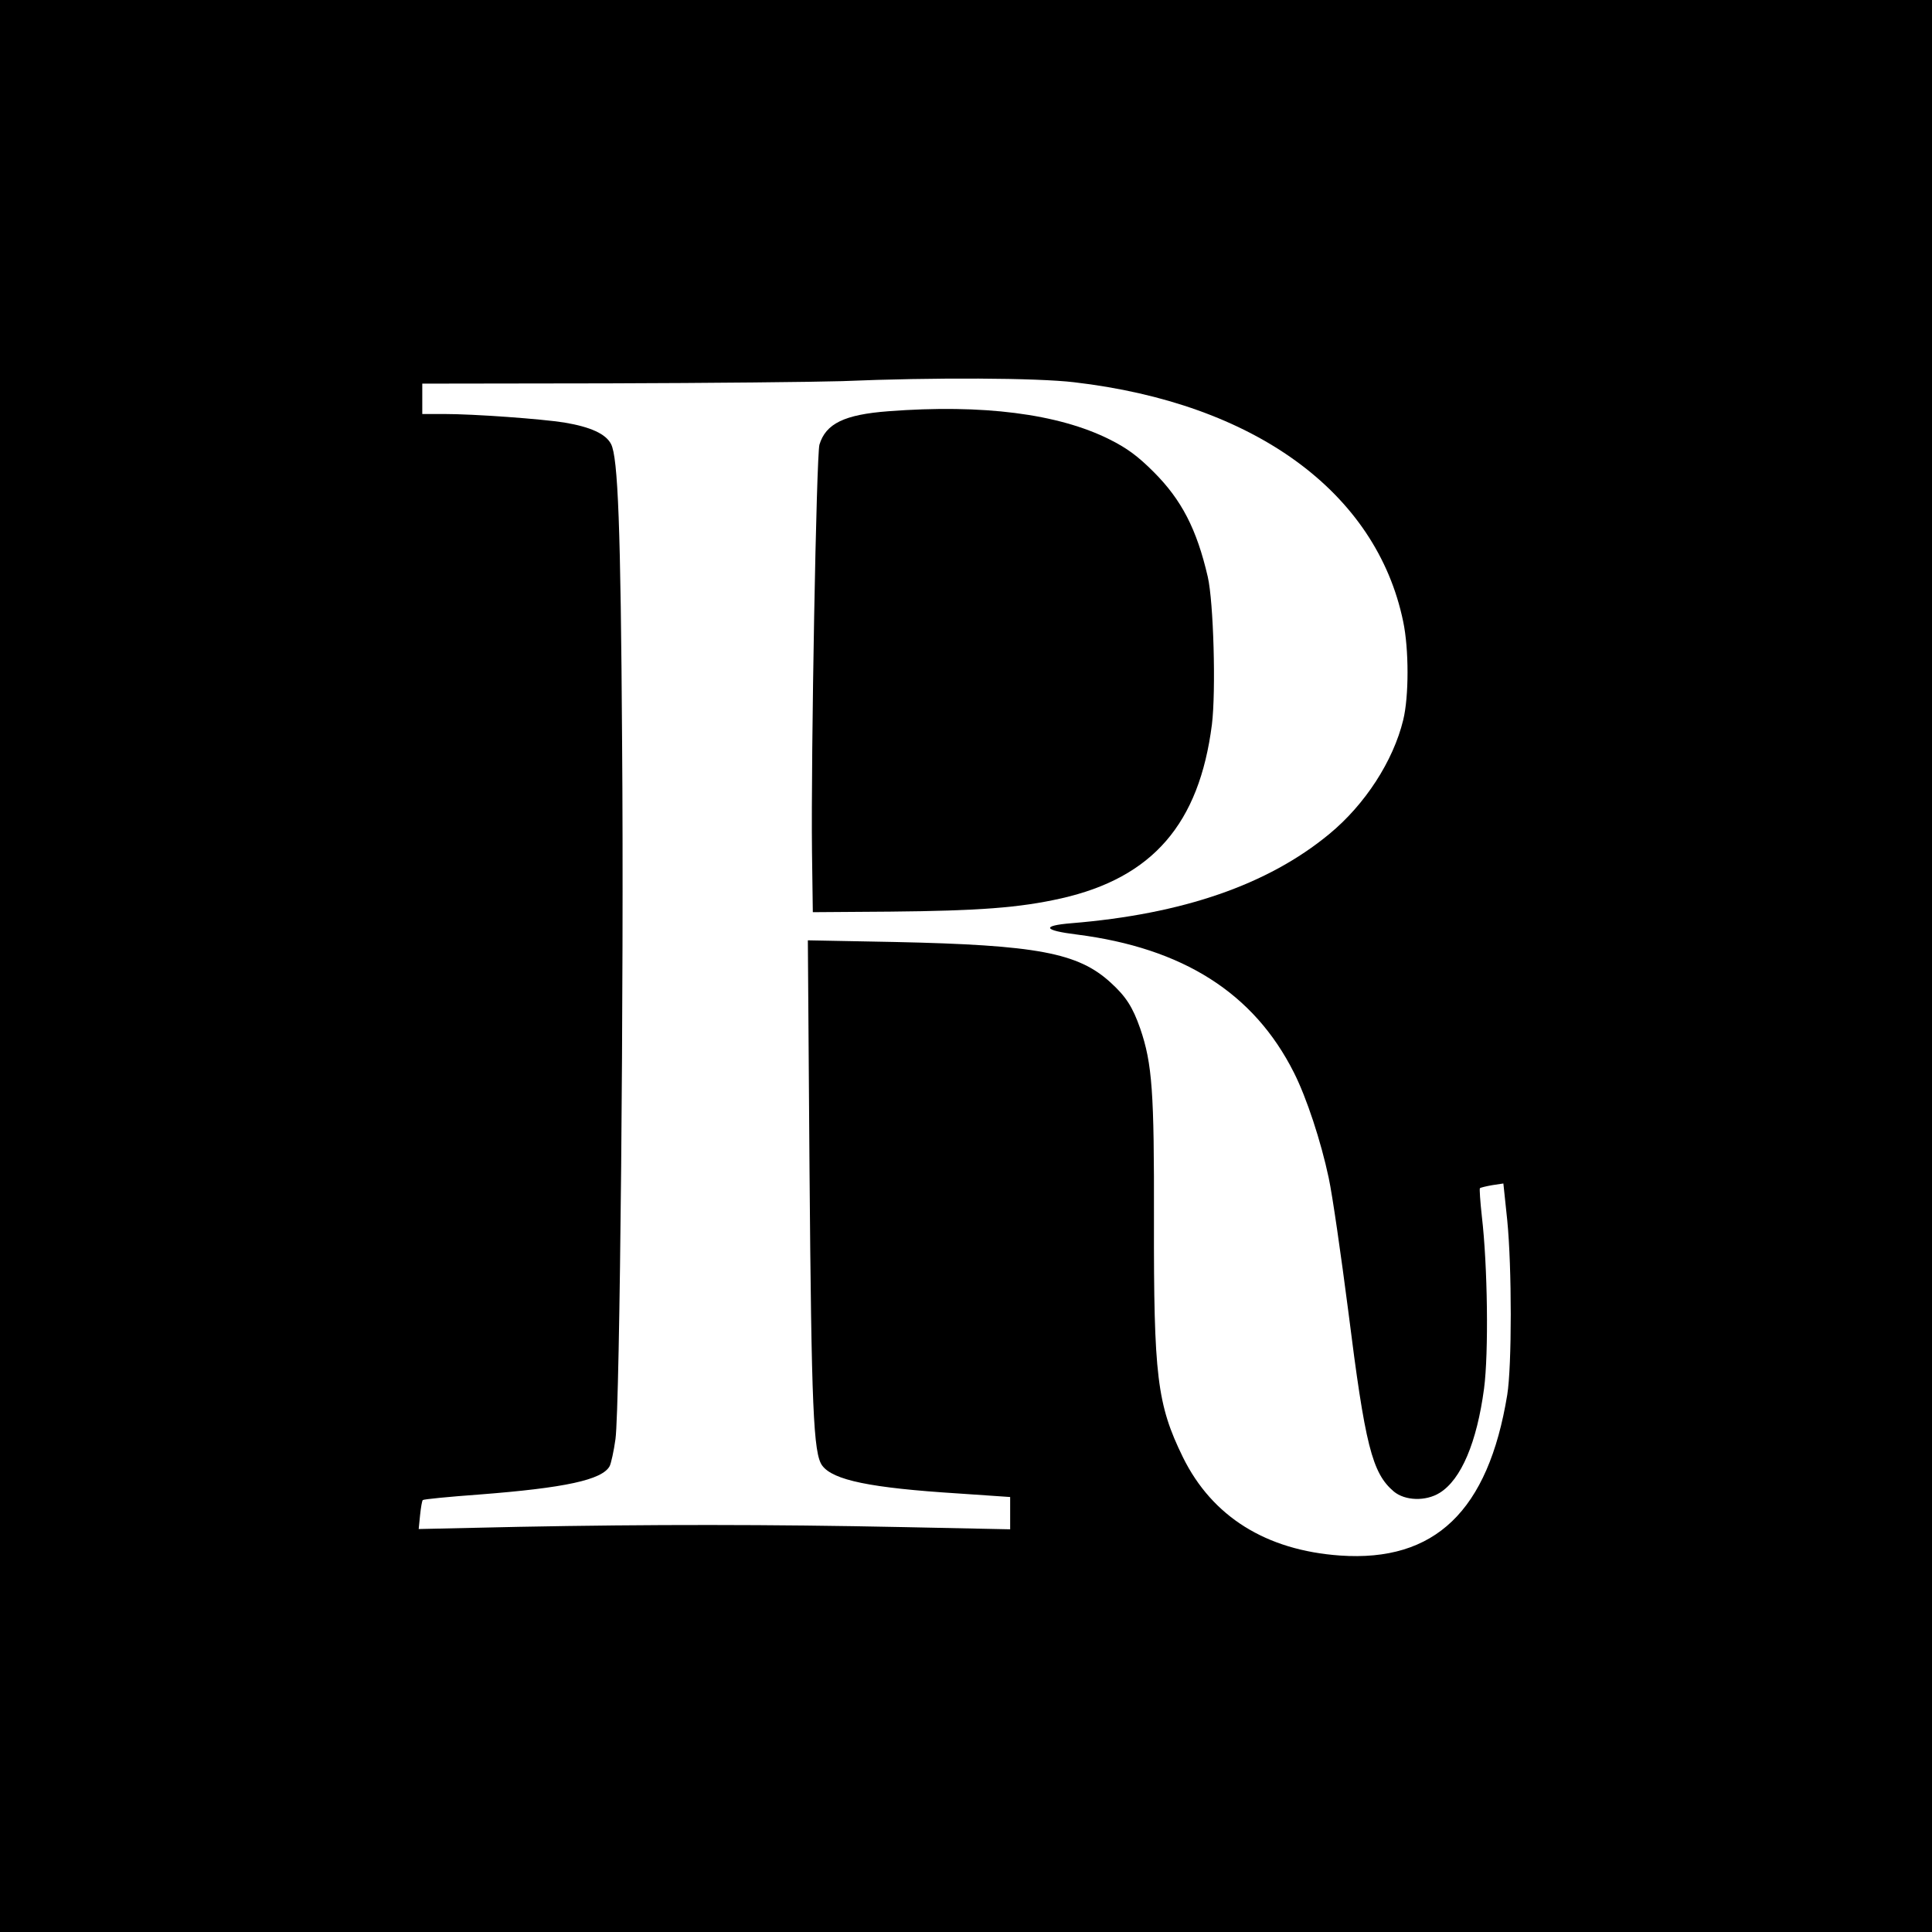 <?xml version="1.0" standalone="no"?>
<!DOCTYPE svg PUBLIC "-//W3C//DTD SVG 20010904//EN"
 "http://www.w3.org/TR/2001/REC-SVG-20010904/DTD/svg10.dtd">
<svg version="1.0" xmlns="http://www.w3.org/2000/svg"
 width="700pt" height="700pt" viewBox="0 0 700 700"
 preserveAspectRatio="xMidYMid meet">
<g transform="translate(0,700) scale(0.1,-0.1)"
fill="#000000" stroke="none">
<path d="M0 3500 l0 -3500 3500 0 3500 0 0 3500 0 3500 -3500 0 -3500 0 0
-3500z m3892 2115 c653 -76 1095 -398 1192 -867 21 -100 21 -272 0 -357 -36
-148 -138 -306 -268 -413 -223 -184 -531 -290 -934 -323 -110 -9 -102 -26 20
-41 384 -49 641 -212 786 -500 46 -91 98 -249 126 -381 14 -65 45 -282 71
-483 61 -486 86 -587 165 -654 41 -34 116 -36 166 -5 78 48 135 183 161 378
17 129 13 445 -8 624 -6 54 -9 100 -7 102 2 2 22 7 45 11 l40 6 14 -133 c17
-171 17 -528 0 -633 -69 -421 -262 -606 -606 -582 -268 19 -463 141 -569 356
-94 192 -106 295 -105 861 1 463 -6 565 -50 693 -27 77 -51 115 -107 166 -118
108 -267 136 -783 147 l-314 6 6 -829 c7 -865 14 -1031 46 -1074 39 -53 175
-81 491 -101 l190 -13 0 -58 0 -59 -387 8 c-484 10 -922 10 -1392 1 l-364 -8
5 50 c3 28 7 53 10 55 3 3 94 12 204 20 311 24 446 53 473 103 5 10 15 54 21
98 16 116 31 1673 24 2524 -5 784 -15 1033 -40 1081 -19 37 -74 62 -169 78
-82 13 -326 31 -437 31 l-78 0 0 55 0 55 673 1 c369 1 751 5 847 8 333 14 707
12 842 -4z"/>
<path d="M3219 5510 c-160 -12 -227 -45 -250 -121 -11 -38 -31 -1125 -27
-1474 l3 -220 280 2 c322 3 469 14 620 48 331 75 500 270 546 630 15 122 6
444 -15 535 -40 173 -95 279 -196 380 -57 57 -96 86 -160 118 -186 93 -460
128 -801 102z"/>
</g>
</svg>
